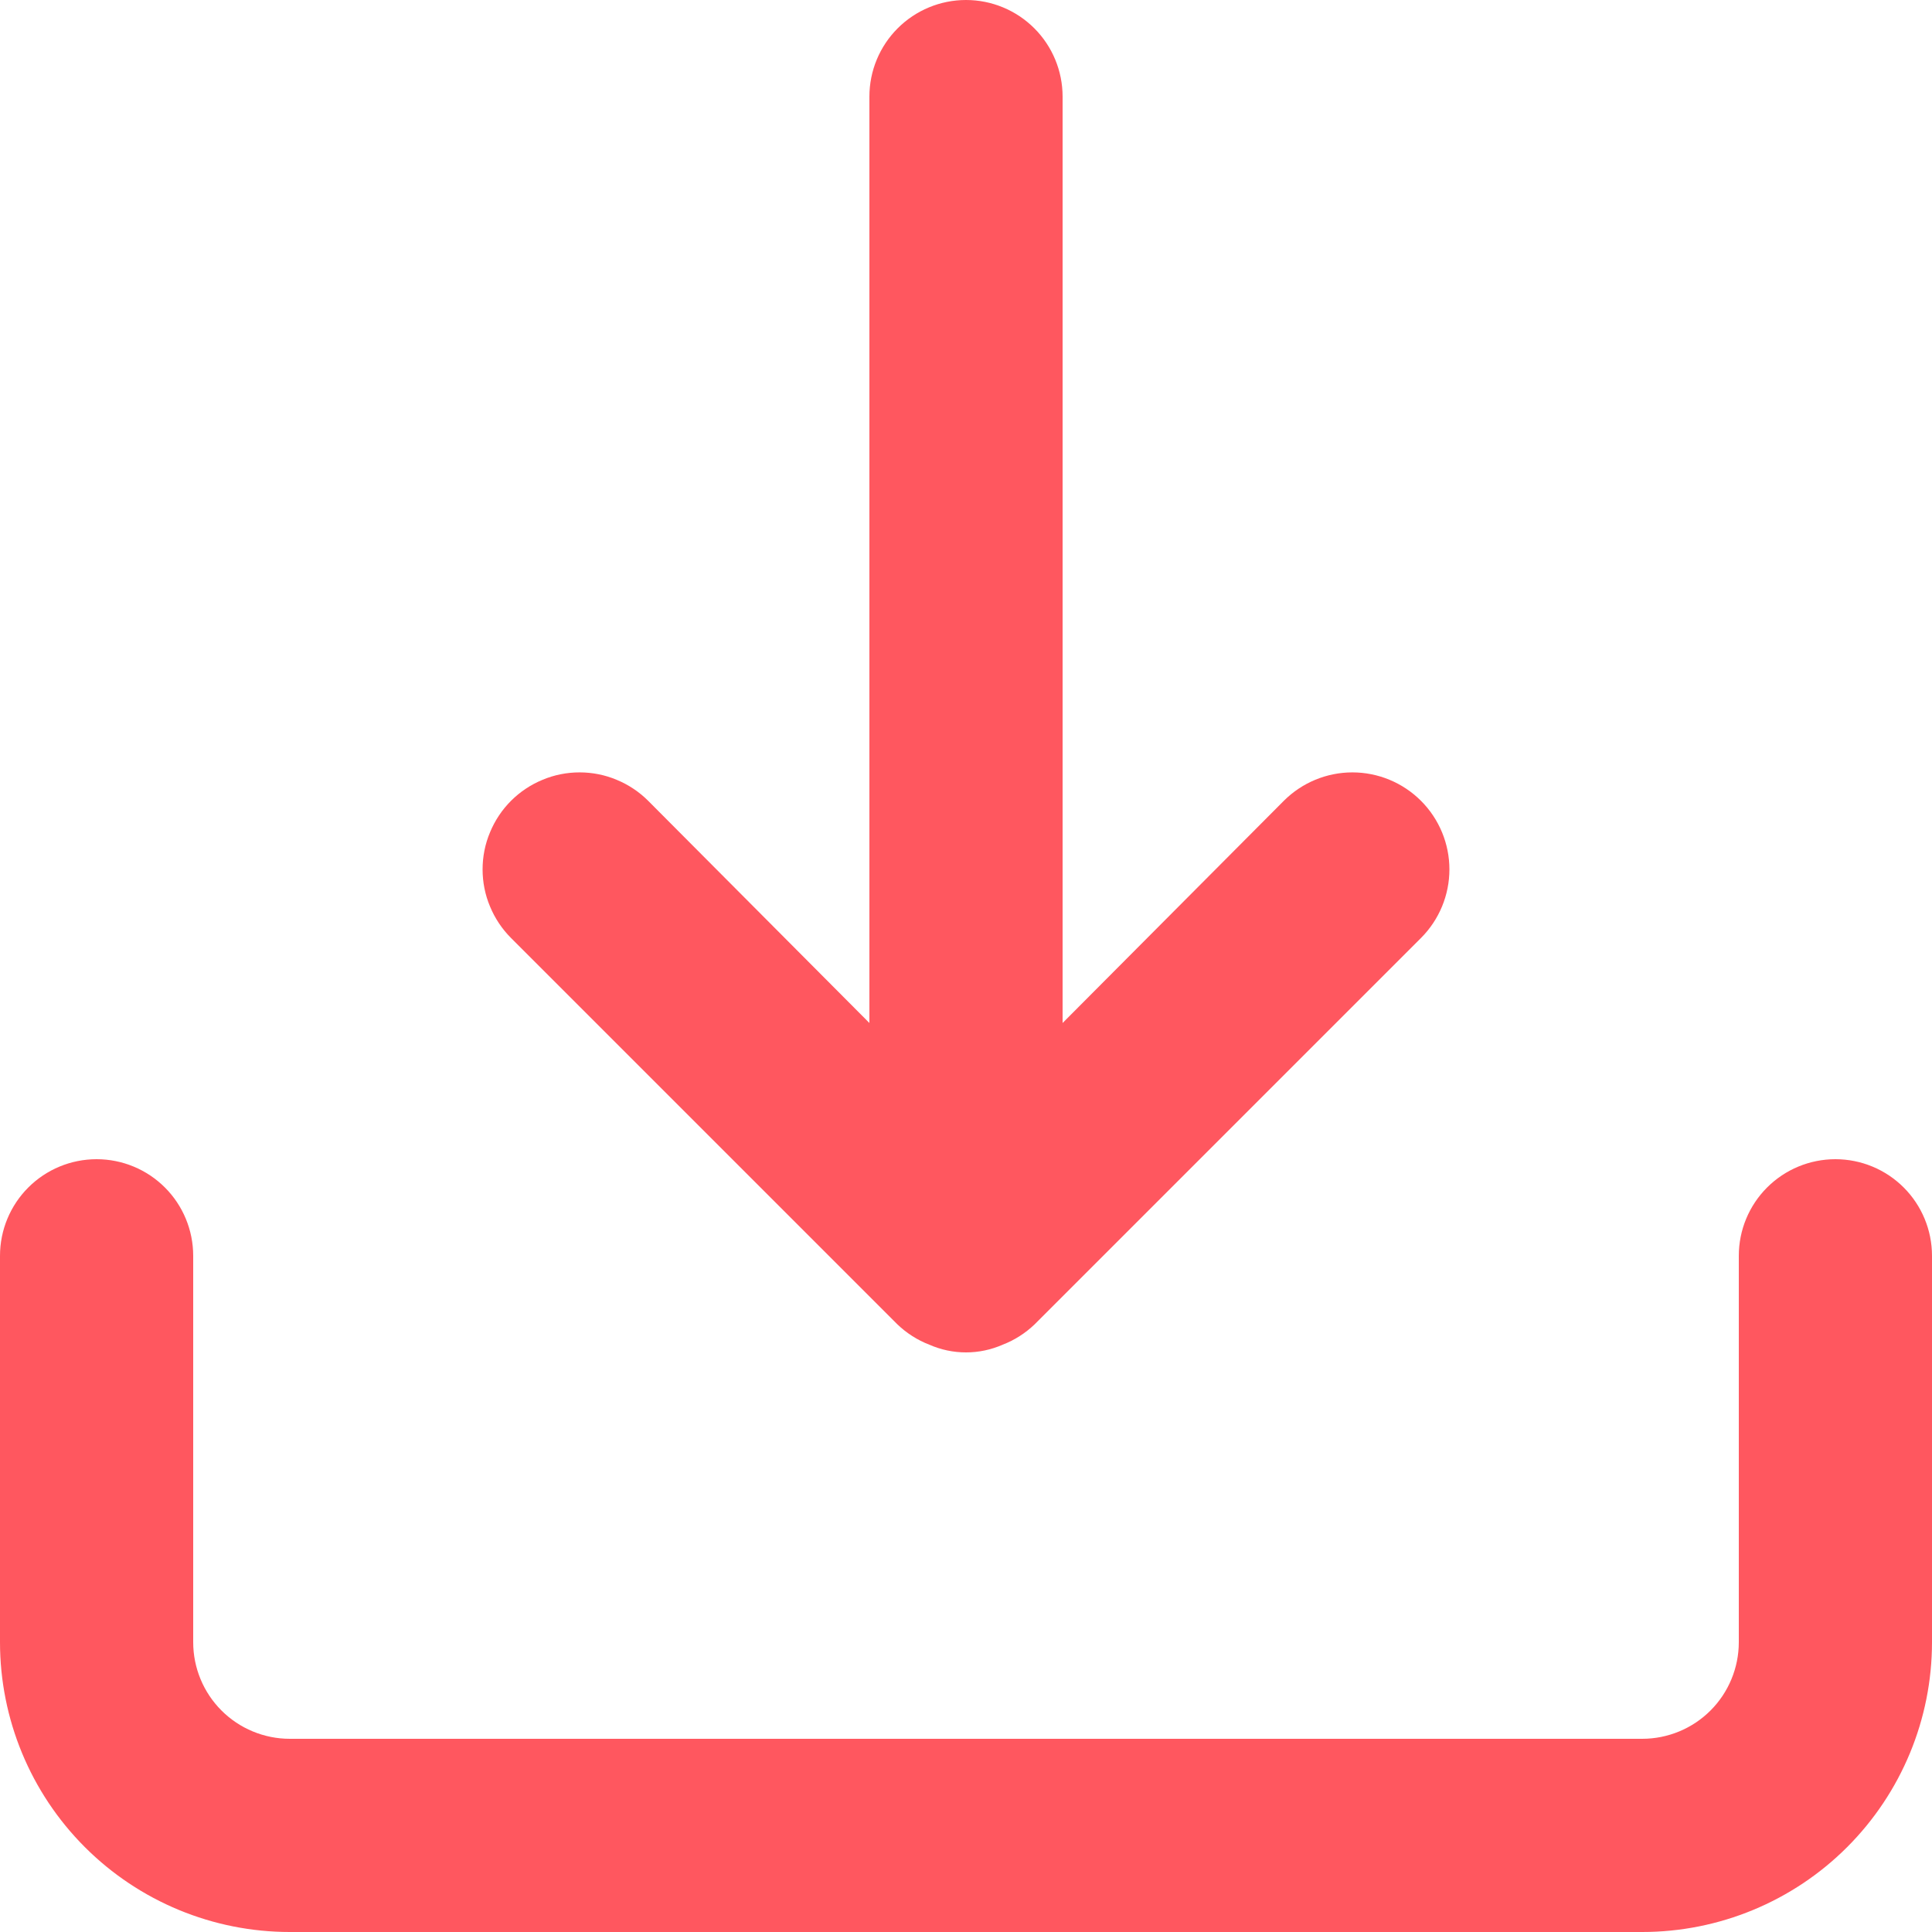<svg width="14" height="14" viewBox="0 0 14 14" fill="none" xmlns="http://www.w3.org/2000/svg">
<path d="M13.3 8.4C13.114 8.4 12.936 8.474 12.805 8.605C12.674 8.736 12.6 8.914 12.6 9.1V11.9C12.6 12.086 12.526 12.264 12.395 12.395C12.264 12.526 12.086 12.6 11.9 12.6H2.1C1.914 12.6 1.736 12.526 1.605 12.395C1.474 12.264 1.4 12.086 1.4 11.9V9.1C1.4 8.914 1.326 8.736 1.195 8.605C1.064 8.474 0.886 8.4 0.7 8.4C0.514 8.4 0.336 8.474 0.205 8.605C0.074 8.736 0 8.914 0 9.1V11.9C0 12.457 0.221 12.991 0.615 13.385C1.009 13.779 1.543 14 2.1 14H11.9C12.457 14 12.991 13.779 13.385 13.385C13.779 12.991 14 12.457 14 11.9V9.1C14 8.914 13.926 8.736 13.795 8.605C13.664 8.474 13.486 8.4 13.3 8.4ZM6.503 9.597C6.57 9.661 6.648 9.711 6.734 9.744C6.818 9.781 6.908 9.8 7 9.8C7.092 9.8 7.182 9.781 7.266 9.744C7.352 9.711 7.43 9.661 7.497 9.597L10.297 6.797C10.429 6.665 10.503 6.486 10.503 6.3C10.503 6.114 10.429 5.935 10.297 5.803C10.165 5.671 9.986 5.597 9.8 5.597C9.614 5.597 9.435 5.671 9.303 5.803L7.7 7.413V0.7C7.7 0.514 7.626 0.336 7.495 0.205C7.364 0.074 7.186 0 7 0C6.814 0 6.636 0.074 6.505 0.205C6.374 0.336 6.3 0.514 6.3 0.7V7.413L4.697 5.803C4.632 5.738 4.554 5.686 4.469 5.651C4.384 5.615 4.292 5.597 4.2 5.597C4.108 5.597 4.016 5.615 3.931 5.651C3.846 5.686 3.768 5.738 3.703 5.803C3.638 5.868 3.586 5.946 3.551 6.031C3.515 6.116 3.497 6.208 3.497 6.3C3.497 6.392 3.515 6.484 3.551 6.569C3.586 6.654 3.638 6.732 3.703 6.797L6.503 9.597Z" fill="#FF575F"/>
</svg>
